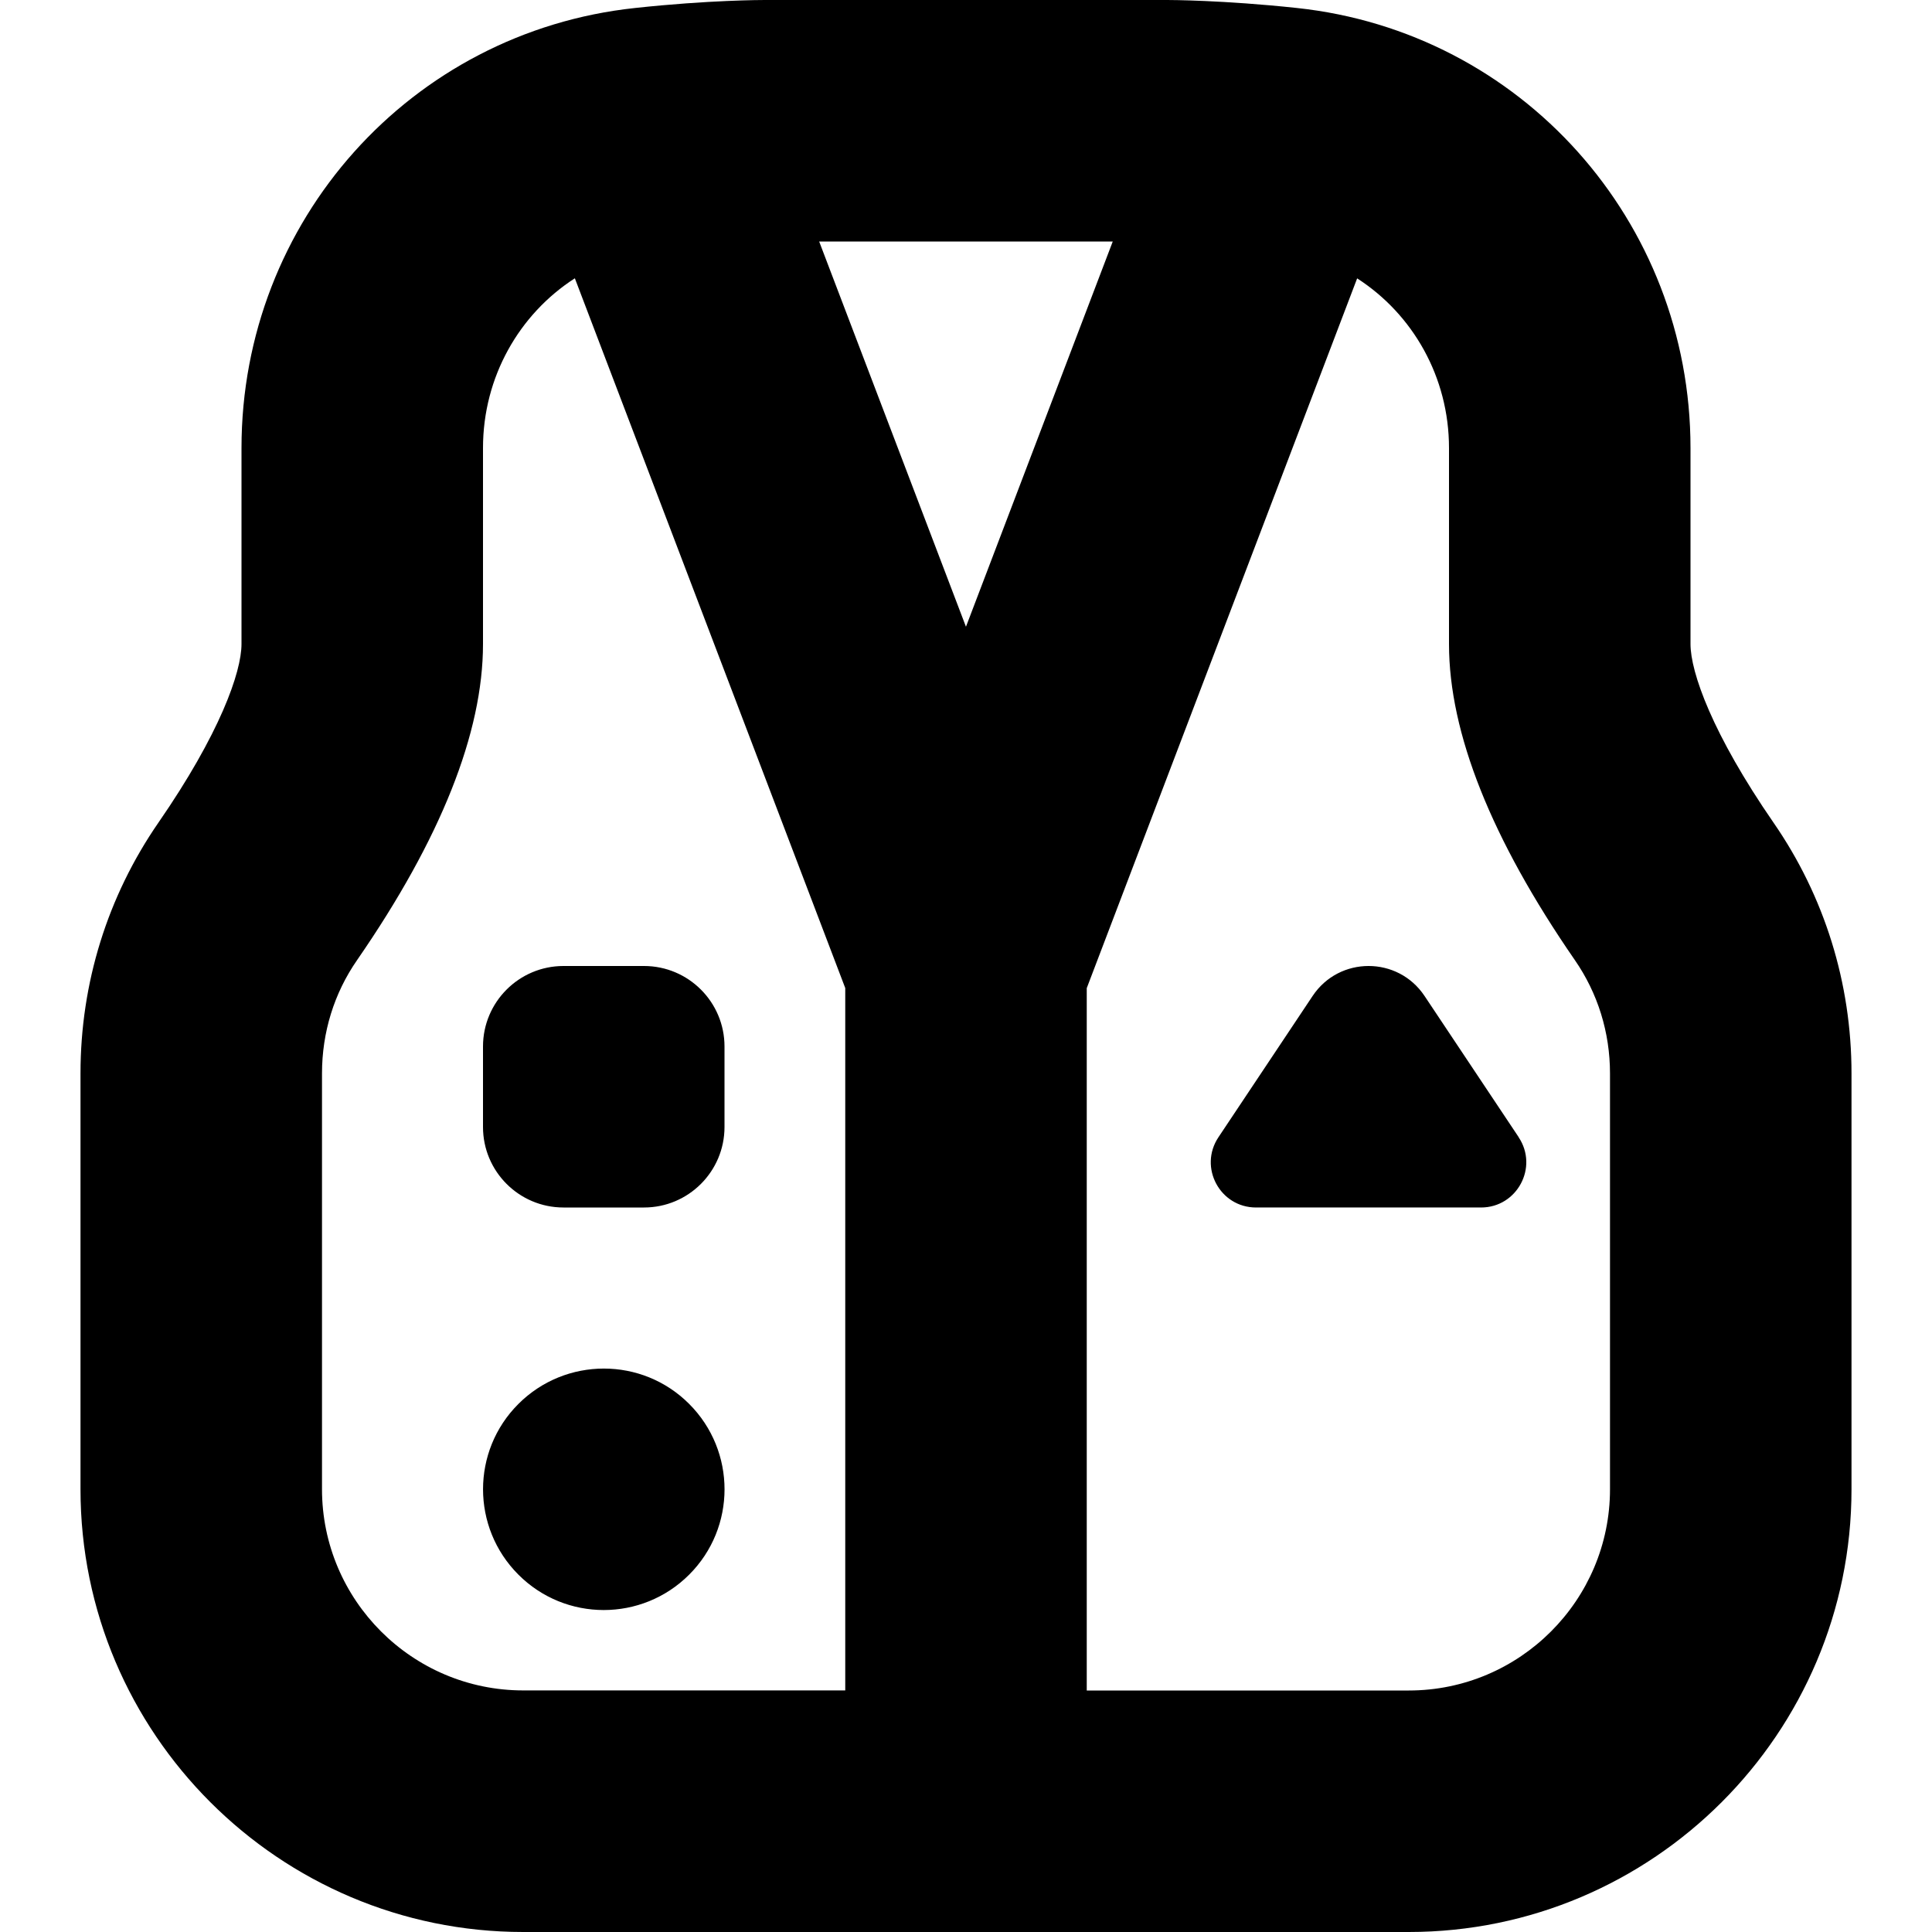 <?xml version="1.0" encoding="UTF-8"?>
<svg xmlns="http://www.w3.org/2000/svg" id="Layer_1" data-name="Layer 1" viewBox="0 0 24 24" width="512" height="512"><path d="M22.032,10.22c-.761-1.102-1.032-1.869-1.032-2.22v-2.435C21,2.746,18.897,.396,16.109,.099c-.916-.098-1.581-.099-1.609-.099h-5c-.028,0-.693,0-1.609,.099C5.103,.396,3,2.746,3,5.565v2.435c0,.351-.271,1.118-1.032,2.219-.633,.917-.968,1.994-.968,3.115v5.166c0,3.033,2.468,5.5,5.5,5.5h11c3.032,0,5.5-2.467,5.5-5.5v-5.166c0-1.121-.335-2.198-.968-3.114Zm-10.032-2.433l-1.824-4.787h3.647l-1.824,4.787ZM4,18.5v-5.166c0-.509,.15-.996,.437-1.409,1.037-1.502,1.563-2.822,1.563-3.925v-2.435c0-.882,.45-1.663,1.141-2.108l3.359,8.817v8.725H6.5c-1.379,0-2.5-1.122-2.5-2.5Zm16,0c0,1.378-1.121,2.5-2.5,2.5h-4V12.275l3.359-8.817c.691,.445,1.141,1.225,1.141,2.108v2.435c0,1.103,.526,2.423,1.563,3.925,.286,.413,.437,.9,.437,1.409v5.166ZM6,14v-1c0-.552,.448-1,1-1h1c.552,0,1,.448,1,1v1c0,.552-.448,1-1,1h-1c-.552,0-1-.448-1-1Zm2.561,5.561c-.586,.586-1.536,.586-2.121,0-.586-.586-.586-1.536,0-2.121s1.536-.586,2.121,0c.586,.586,.586,1.536,0,2.121Zm10.304-5.434c.249,.373-.019,.873-.467,.873h-2.795c-.449,0-.716-.5-.467-.873l1.17-1.755c.331-.496,1.059-.496,1.39,0l1.17,1.755Z"/></svg>
